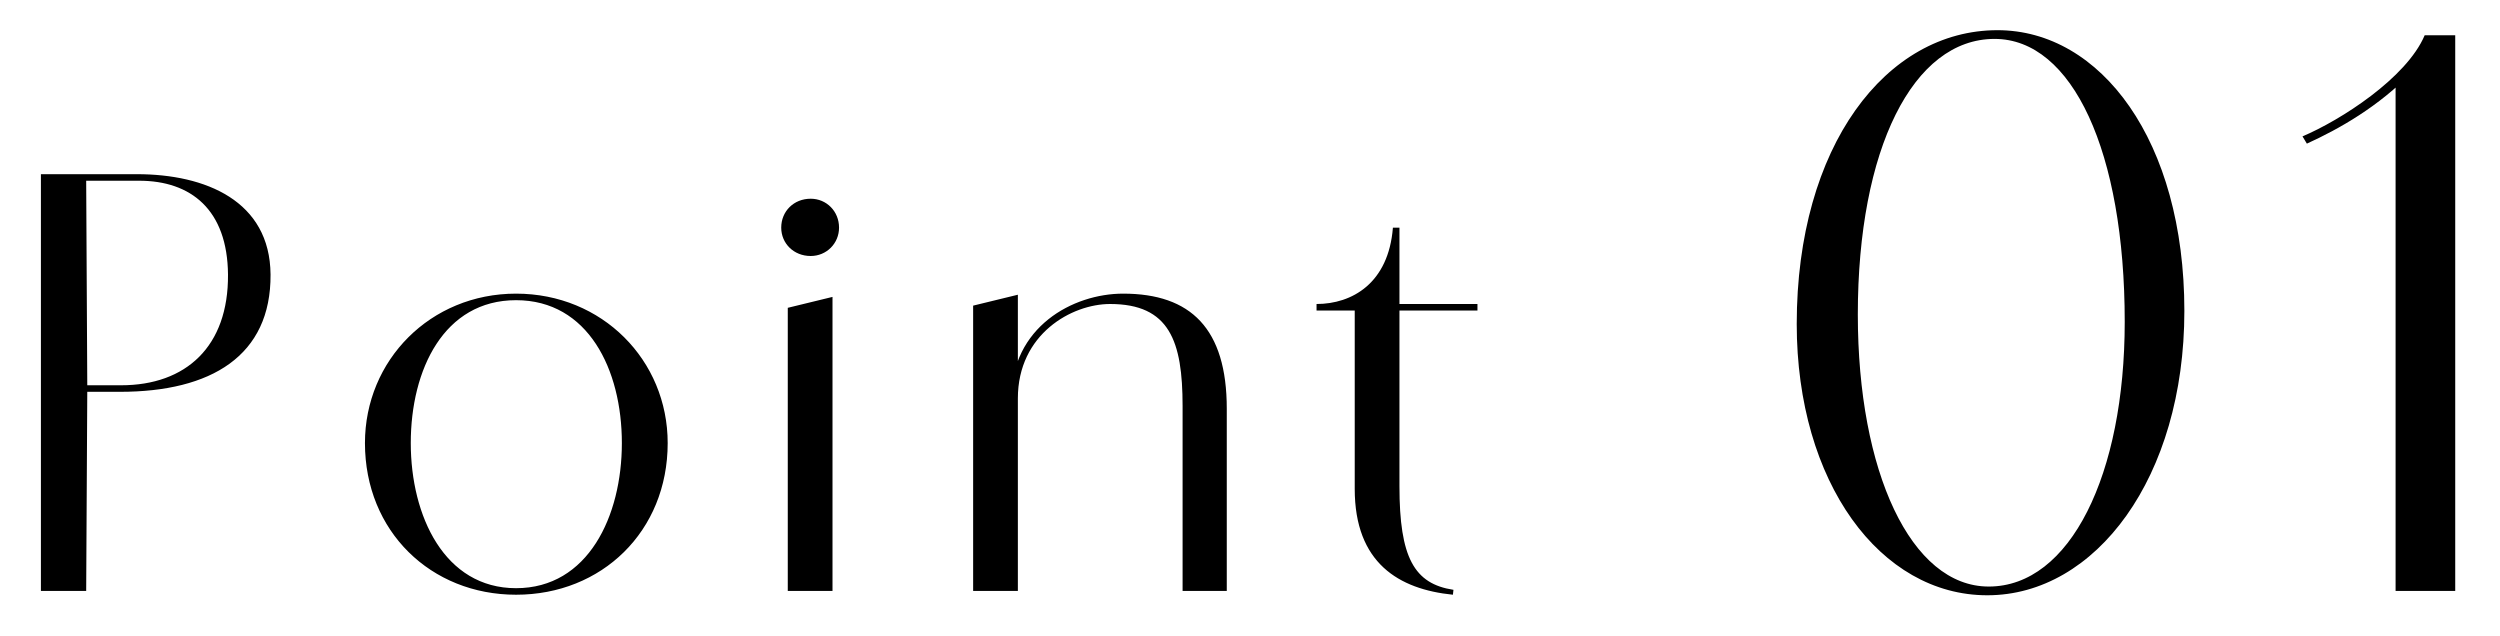 <svg width="55" height="14" viewBox="0 0 55 14" fill="none" xmlns="http://www.w3.org/2000/svg">
<path d="M0.9 13V3.832H3.012C4.524 3.832 5.94 4.42 5.952 6.04C5.964 7.828 4.644 8.62 2.64 8.62H1.92L1.896 13H0.9ZM1.92 8.476H2.664C4.092 8.476 5.028 7.624 5.016 6.04C5.004 4.612 4.2 3.976 3.06 3.976H1.896L1.92 8.476ZM11.353 13.084C9.481 13.084 8.029 11.692 8.029 9.748C8.029 7.924 9.469 6.46 11.353 6.46C13.249 6.46 14.689 7.924 14.689 9.748C14.689 11.692 13.237 13.084 11.353 13.084ZM11.353 12.94C12.937 12.94 13.681 11.356 13.681 9.748C13.681 8.128 12.937 6.604 11.353 6.604C9.769 6.604 9.037 8.128 9.037 9.748C9.037 11.356 9.781 12.94 11.353 12.94ZM17.331 13V6.772L18.315 6.532V13H17.331ZM17.835 5.632C17.463 5.632 17.187 5.356 17.187 5.008C17.187 4.648 17.463 4.372 17.835 4.372C18.183 4.372 18.459 4.648 18.459 5.008C18.459 5.356 18.183 5.632 17.835 5.632ZM21.409 13V6.724L22.393 6.484V13H21.409ZM26.017 13V8.932C26.017 7.504 25.729 6.688 24.421 6.688C23.581 6.688 22.393 7.348 22.393 8.764L22.249 8.776C22.249 7.192 23.605 6.46 24.709 6.46C26.197 6.46 26.989 7.228 26.989 8.992V13H26.017ZM31.964 13.084C30.776 12.964 29.804 12.388 29.804 10.756V6.832H28.964V6.688C29.744 6.688 30.548 6.232 30.644 5.008H30.788V6.688H32.504V6.832H30.788V10.696C30.788 12.268 31.112 12.844 31.976 12.976L31.964 13.084ZM43.72 13.096C41.368 13.096 39.528 10.616 39.528 7.128C39.528 3.208 41.496 0.664 43.944 0.664C46.216 0.664 48.056 3.096 48.056 6.84C48.056 10.504 46.104 13.096 43.72 13.096ZM43.752 12.904C45.544 12.904 46.744 10.44 46.744 7.08C46.744 3.336 45.592 0.856 43.88 0.856C42.088 0.856 40.872 3.272 40.872 6.92C40.872 10.376 42.04 12.904 43.752 12.904ZM52.703 13V1.816L53.071 1.576C52.335 2.344 51.455 2.84 50.751 3.16L50.655 3C51.487 2.648 52.943 1.72 53.343 0.776H54.015V13H52.703Z" fill="black" style="fill:black;fill-opacity:1;"/>
</svg>
